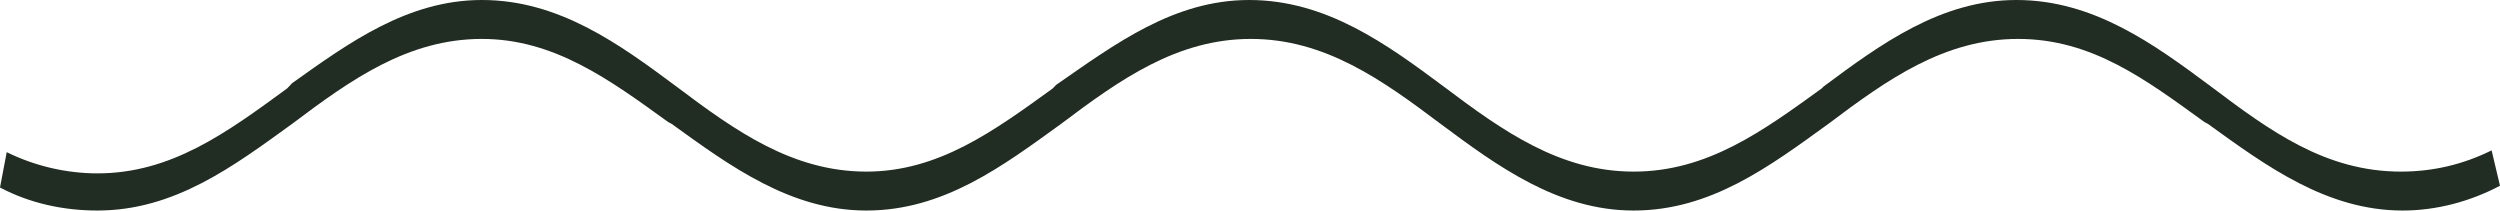 <?xml version="1.0" encoding="UTF-8"?> <svg xmlns="http://www.w3.org/2000/svg" width="380" height="32" viewBox="0 0 380 32" fill="none"> <path d="M378.724 22.857C374.385 25.008 369.792 26.084 364.943 26.084C353.459 26.084 345.037 19.899 336.105 13.177C327.428 6.723 318.24 0 306.501 0C295.017 0 285.829 6.723 277.152 13.177L276.897 13.445C267.965 19.899 259.543 26.084 248.314 26.084C237.085 26.084 228.408 19.899 219.476 13.177C210.799 6.723 201.612 0 189.872 0C178.388 0 169.456 6.723 160.524 12.908L160.013 13.445C151.081 19.899 142.66 26.084 131.686 26.084C120.457 26.084 111.78 19.899 102.848 13.177C94.171 6.723 84.983 0 73.244 0C62.015 0 53.083 6.454 44.406 12.639L43.64 13.445C34.453 20.168 26.031 26.353 14.802 26.353C10.208 26.353 5.359 25.277 1.021 23.126L0 28.504C4.594 30.924 9.698 32 14.802 32C26.541 32 35.474 25.277 44.406 18.823C53.338 12.101 62.015 5.916 73.244 5.916C84.218 5.916 92.639 12.101 101.572 18.555L102.082 18.823C111.014 25.277 120.201 32 131.686 32C143.425 32 152.357 25.277 161.289 18.823C170.222 12.101 178.899 5.916 190.128 5.916C201.357 5.916 210.034 12.101 218.966 18.823C227.643 25.277 236.83 32 248.314 32C260.054 32 268.986 25.277 277.918 18.823C286.85 12.101 295.527 5.916 306.756 5.916C317.985 5.916 326.152 12.101 335.084 18.555L335.594 18.823C344.527 25.277 353.714 32 365.198 32C370.302 32 375.406 30.655 380 28.235L378.724 22.857Z" fill="#212C22"></path> </svg> 